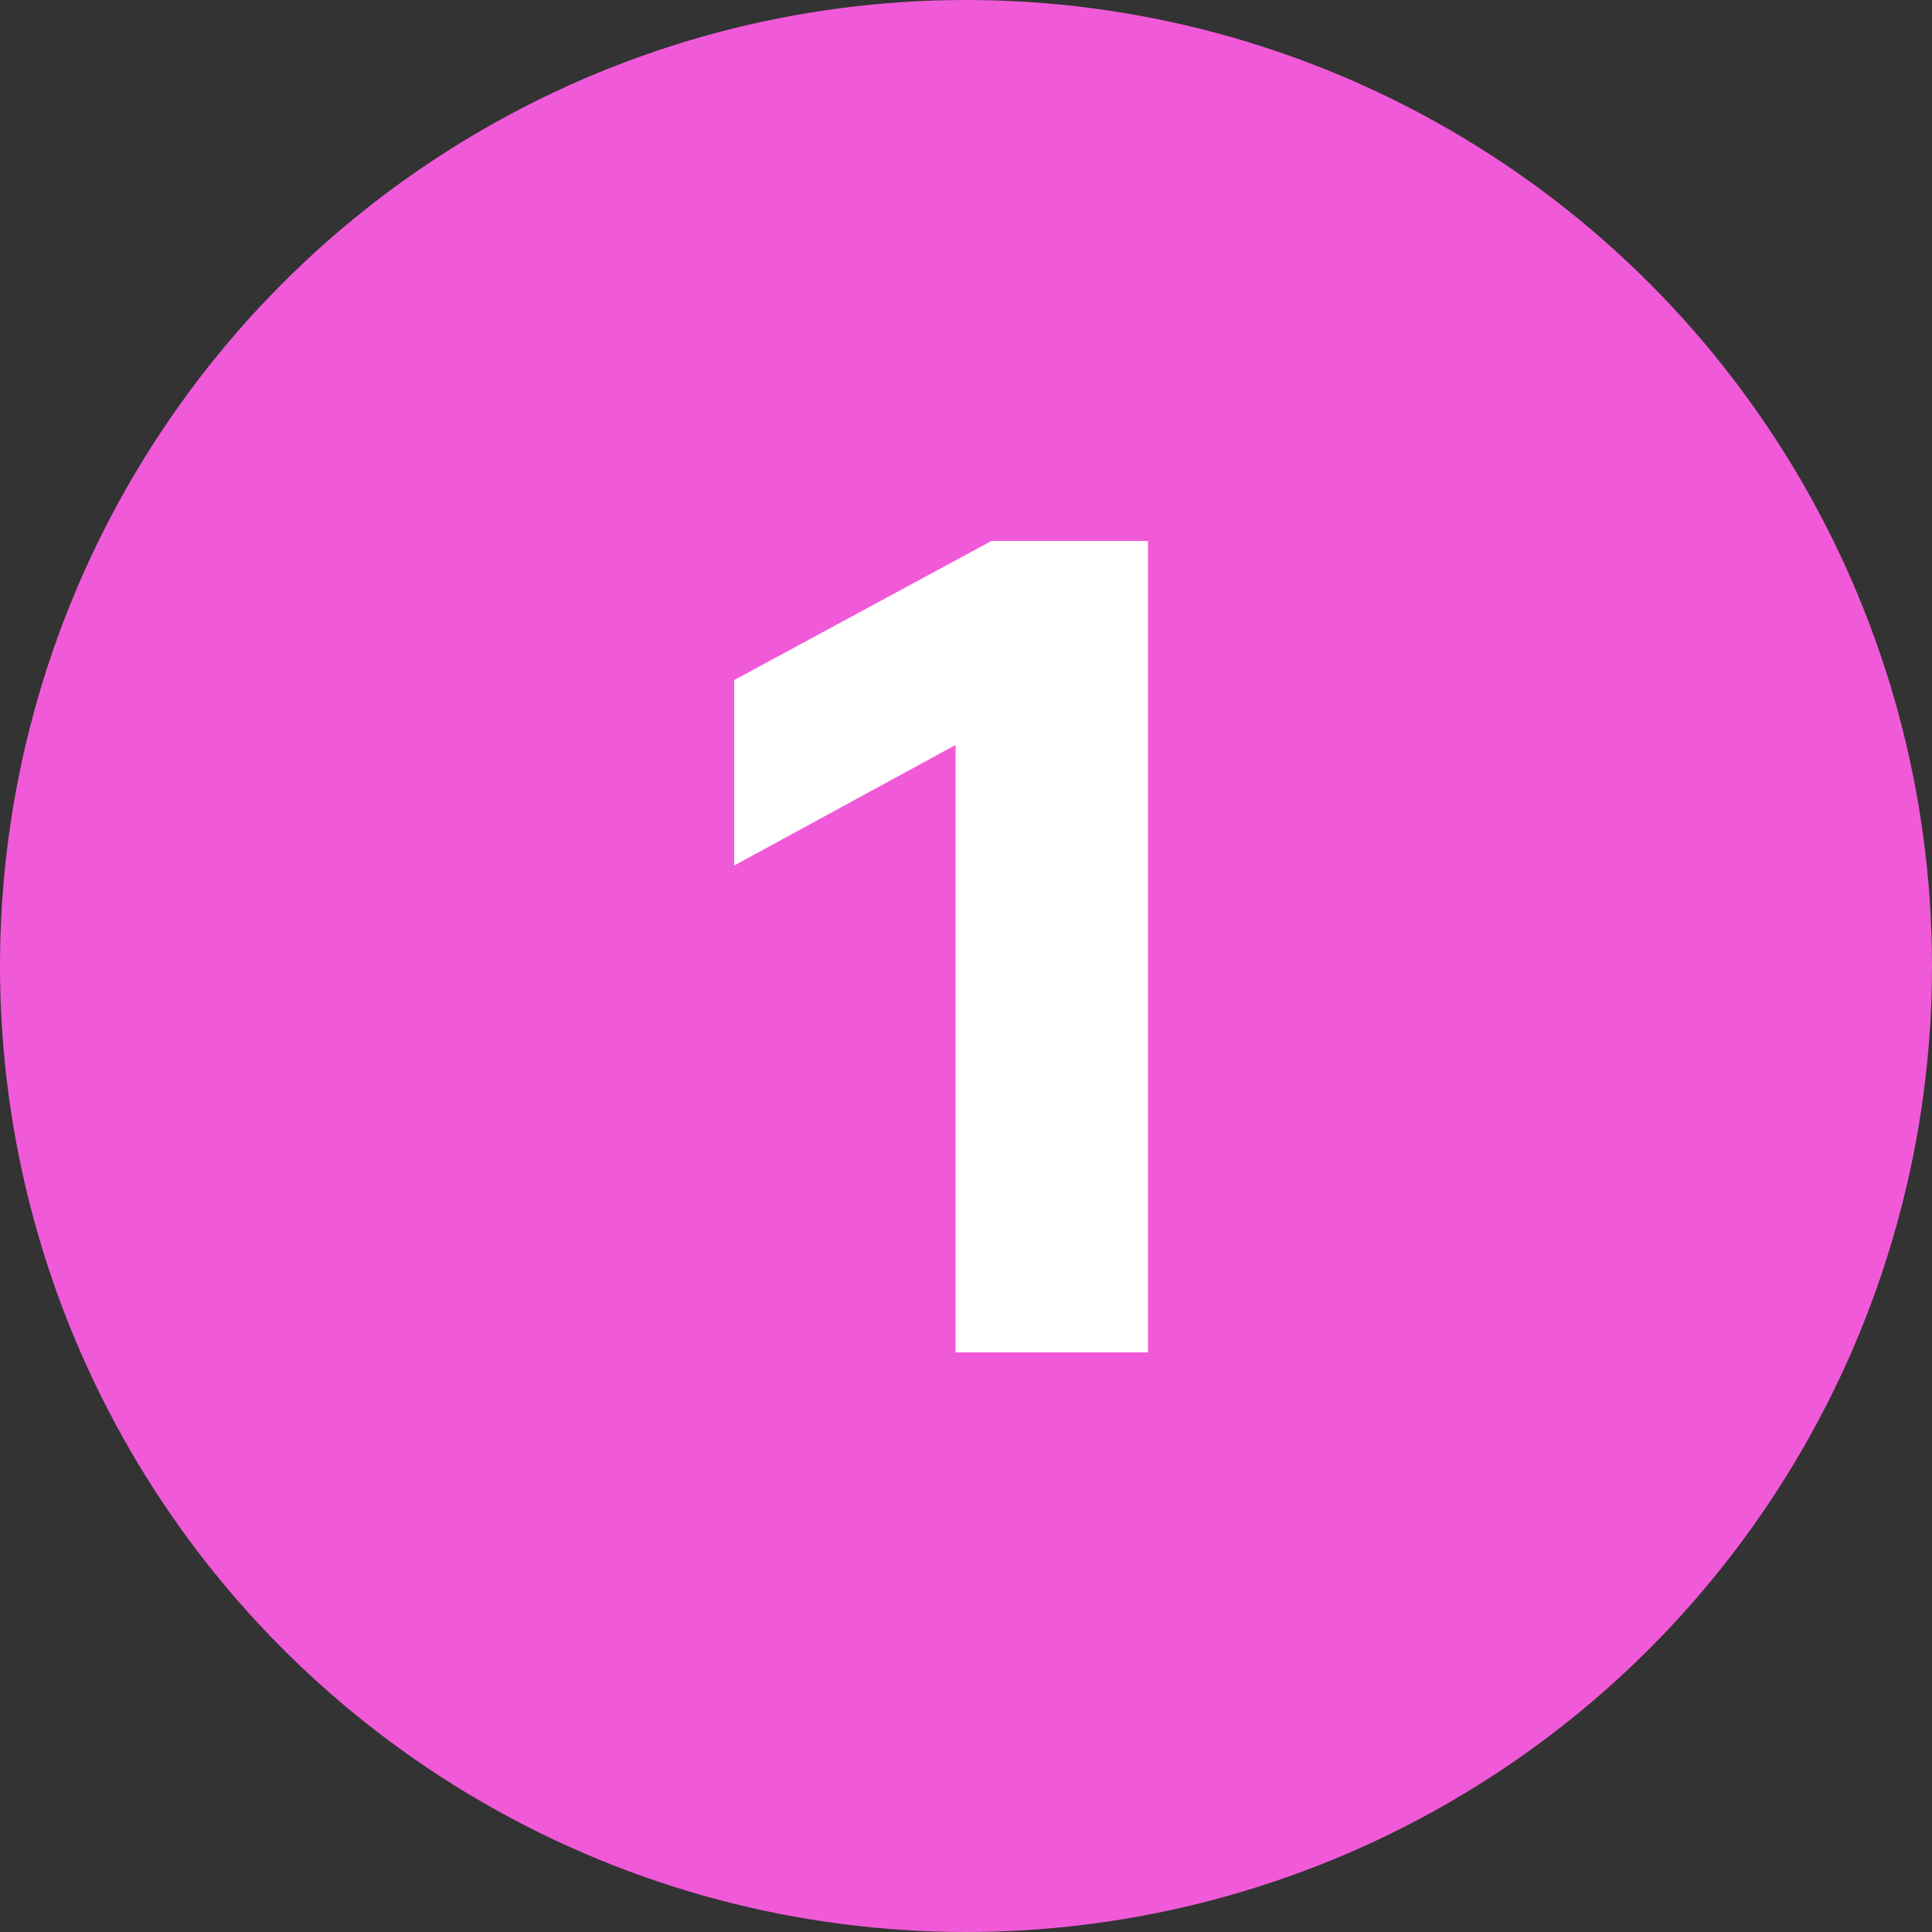 <?xml version="1.0" encoding="UTF-8"?> <svg xmlns="http://www.w3.org/2000/svg" width="50" height="50" viewBox="0 0 50 50" fill="none"><rect x="0" y="0" width="50" height="50" fill="#333333" stroke="none"/> <circle cx="25" cy="25" r="25" fill="#F05AD8"></circle> <path d="M25.66 14H29.71V35H24.73V19.28L19 22.4V17.6L25.66 14Z" fill="white"></path> </svg> 
